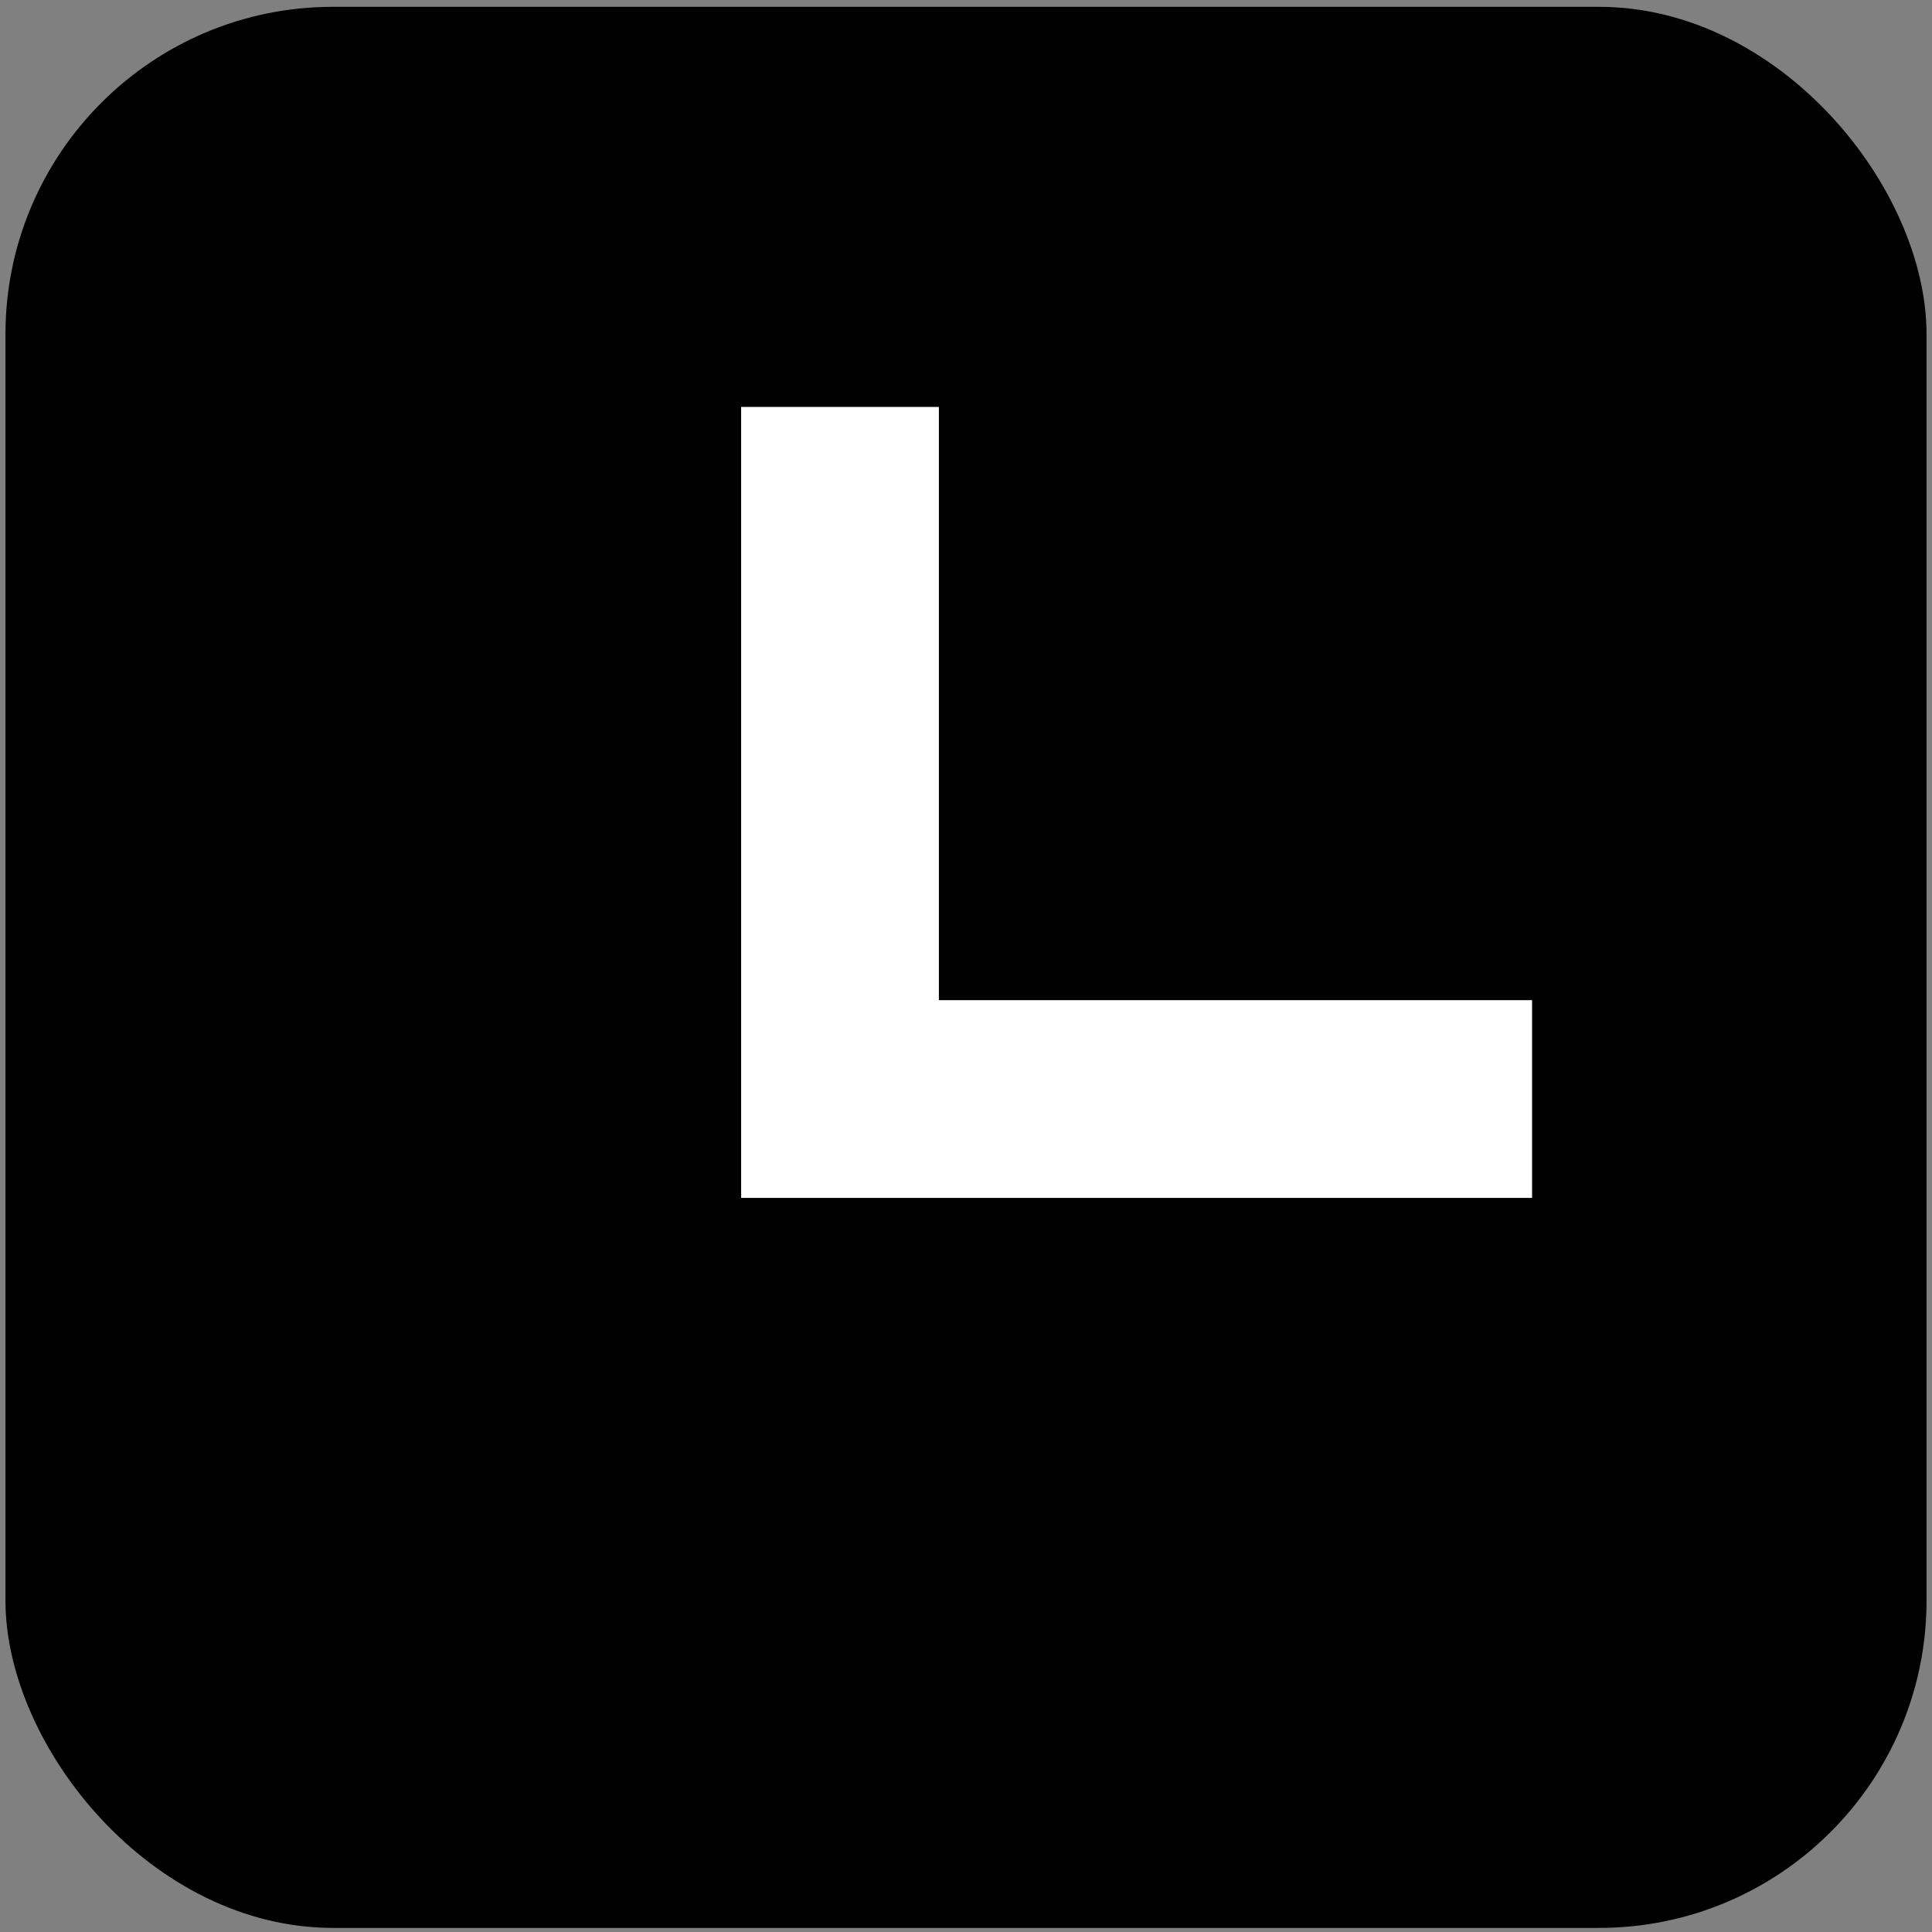 <?xml version="1.0" encoding="UTF-8"?> <svg xmlns="http://www.w3.org/2000/svg" width="177" height="177" viewBox="0 0 177 177" fill="none"><rect x="0" y="0" width="177" height="177" fill="#808080" stroke="none"/><rect x="0.5" y="0.625" width="176" height="176" rx="30" fill="black"></rect><path d="M76.957 46.339V100.687H131.304" stroke="white" stroke-width="18.116" stroke-linecap="square"></path></svg> 